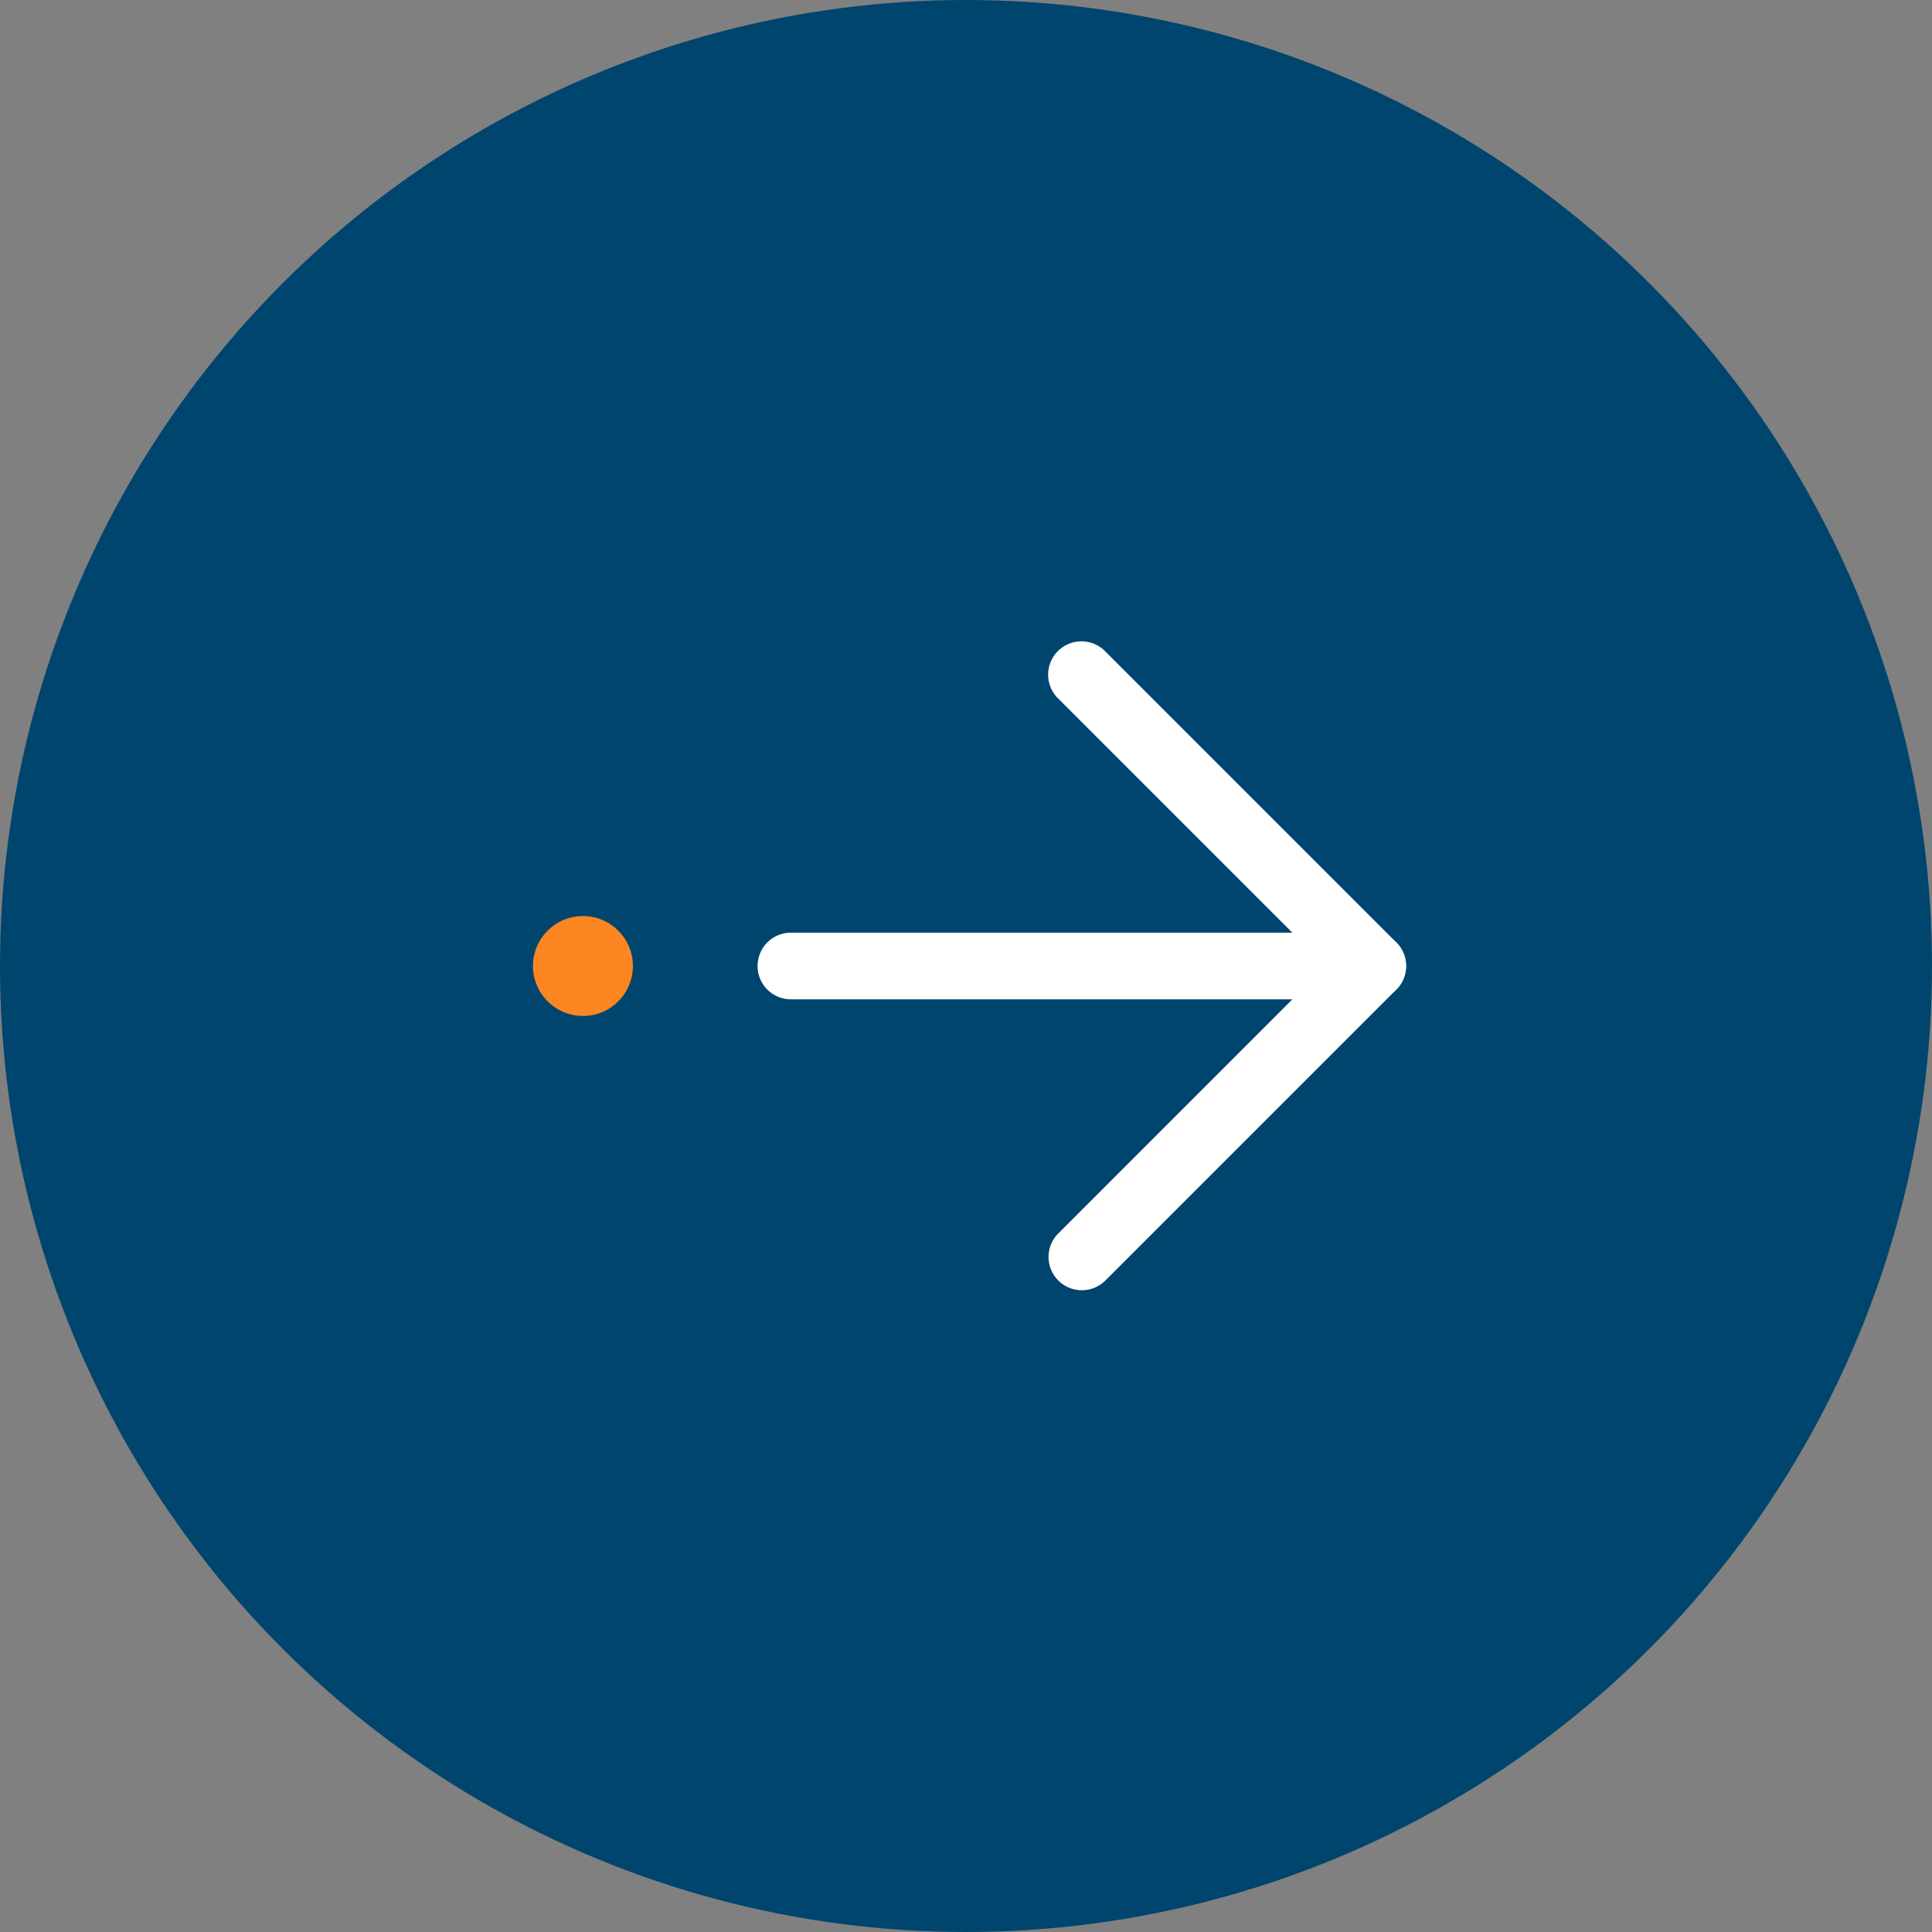 <?xml version="1.0" encoding="UTF-8"?> <svg xmlns="http://www.w3.org/2000/svg" width="58" height="58" viewBox="0 0 58 58"><rect x="0" y="0" width="58" height="58" fill="#808080" stroke="none"/><g id="icon-avenir" transform="translate(710 10058.5)"><circle id="Ellipse_435" data-name="Ellipse 435" cx="29" cy="29" r="29" transform="translate(-710 -10058.5)" fill="#00456e"></circle><g id="Groupe_8644" data-name="Groupe 8644" transform="translate(-666.788 -10043.234) rotate(90)"><path id="Tracé_9750" data-name="Tracé 9750" d="M22.469,11.734a1,1,0,0,1-.707-.293L13.734,3.414,5.707,11.441a1,1,0,1,1-1.414-1.414l8.734-8.734a1,1,0,0,1,1.414,0l8.734,8.734a1,1,0,0,1-.707,1.707Z" transform="translate(0 0)" fill="#fff"></path><path id="Tracé_9751" data-name="Tracé 9751" d="M12,20.469a1,1,0,0,1-1-1V2a1,1,0,0,1,2,0V19.469A1,1,0,0,1,12,20.469Z" transform="translate(1.734 0)" fill="#fff"></path><circle id="Ellipse_388" data-name="Ellipse 388" cx="1.5" cy="1.5" r="1.5" transform="translate(12.234 24.212)" fill="#fc8621"></circle></g></g></svg> 